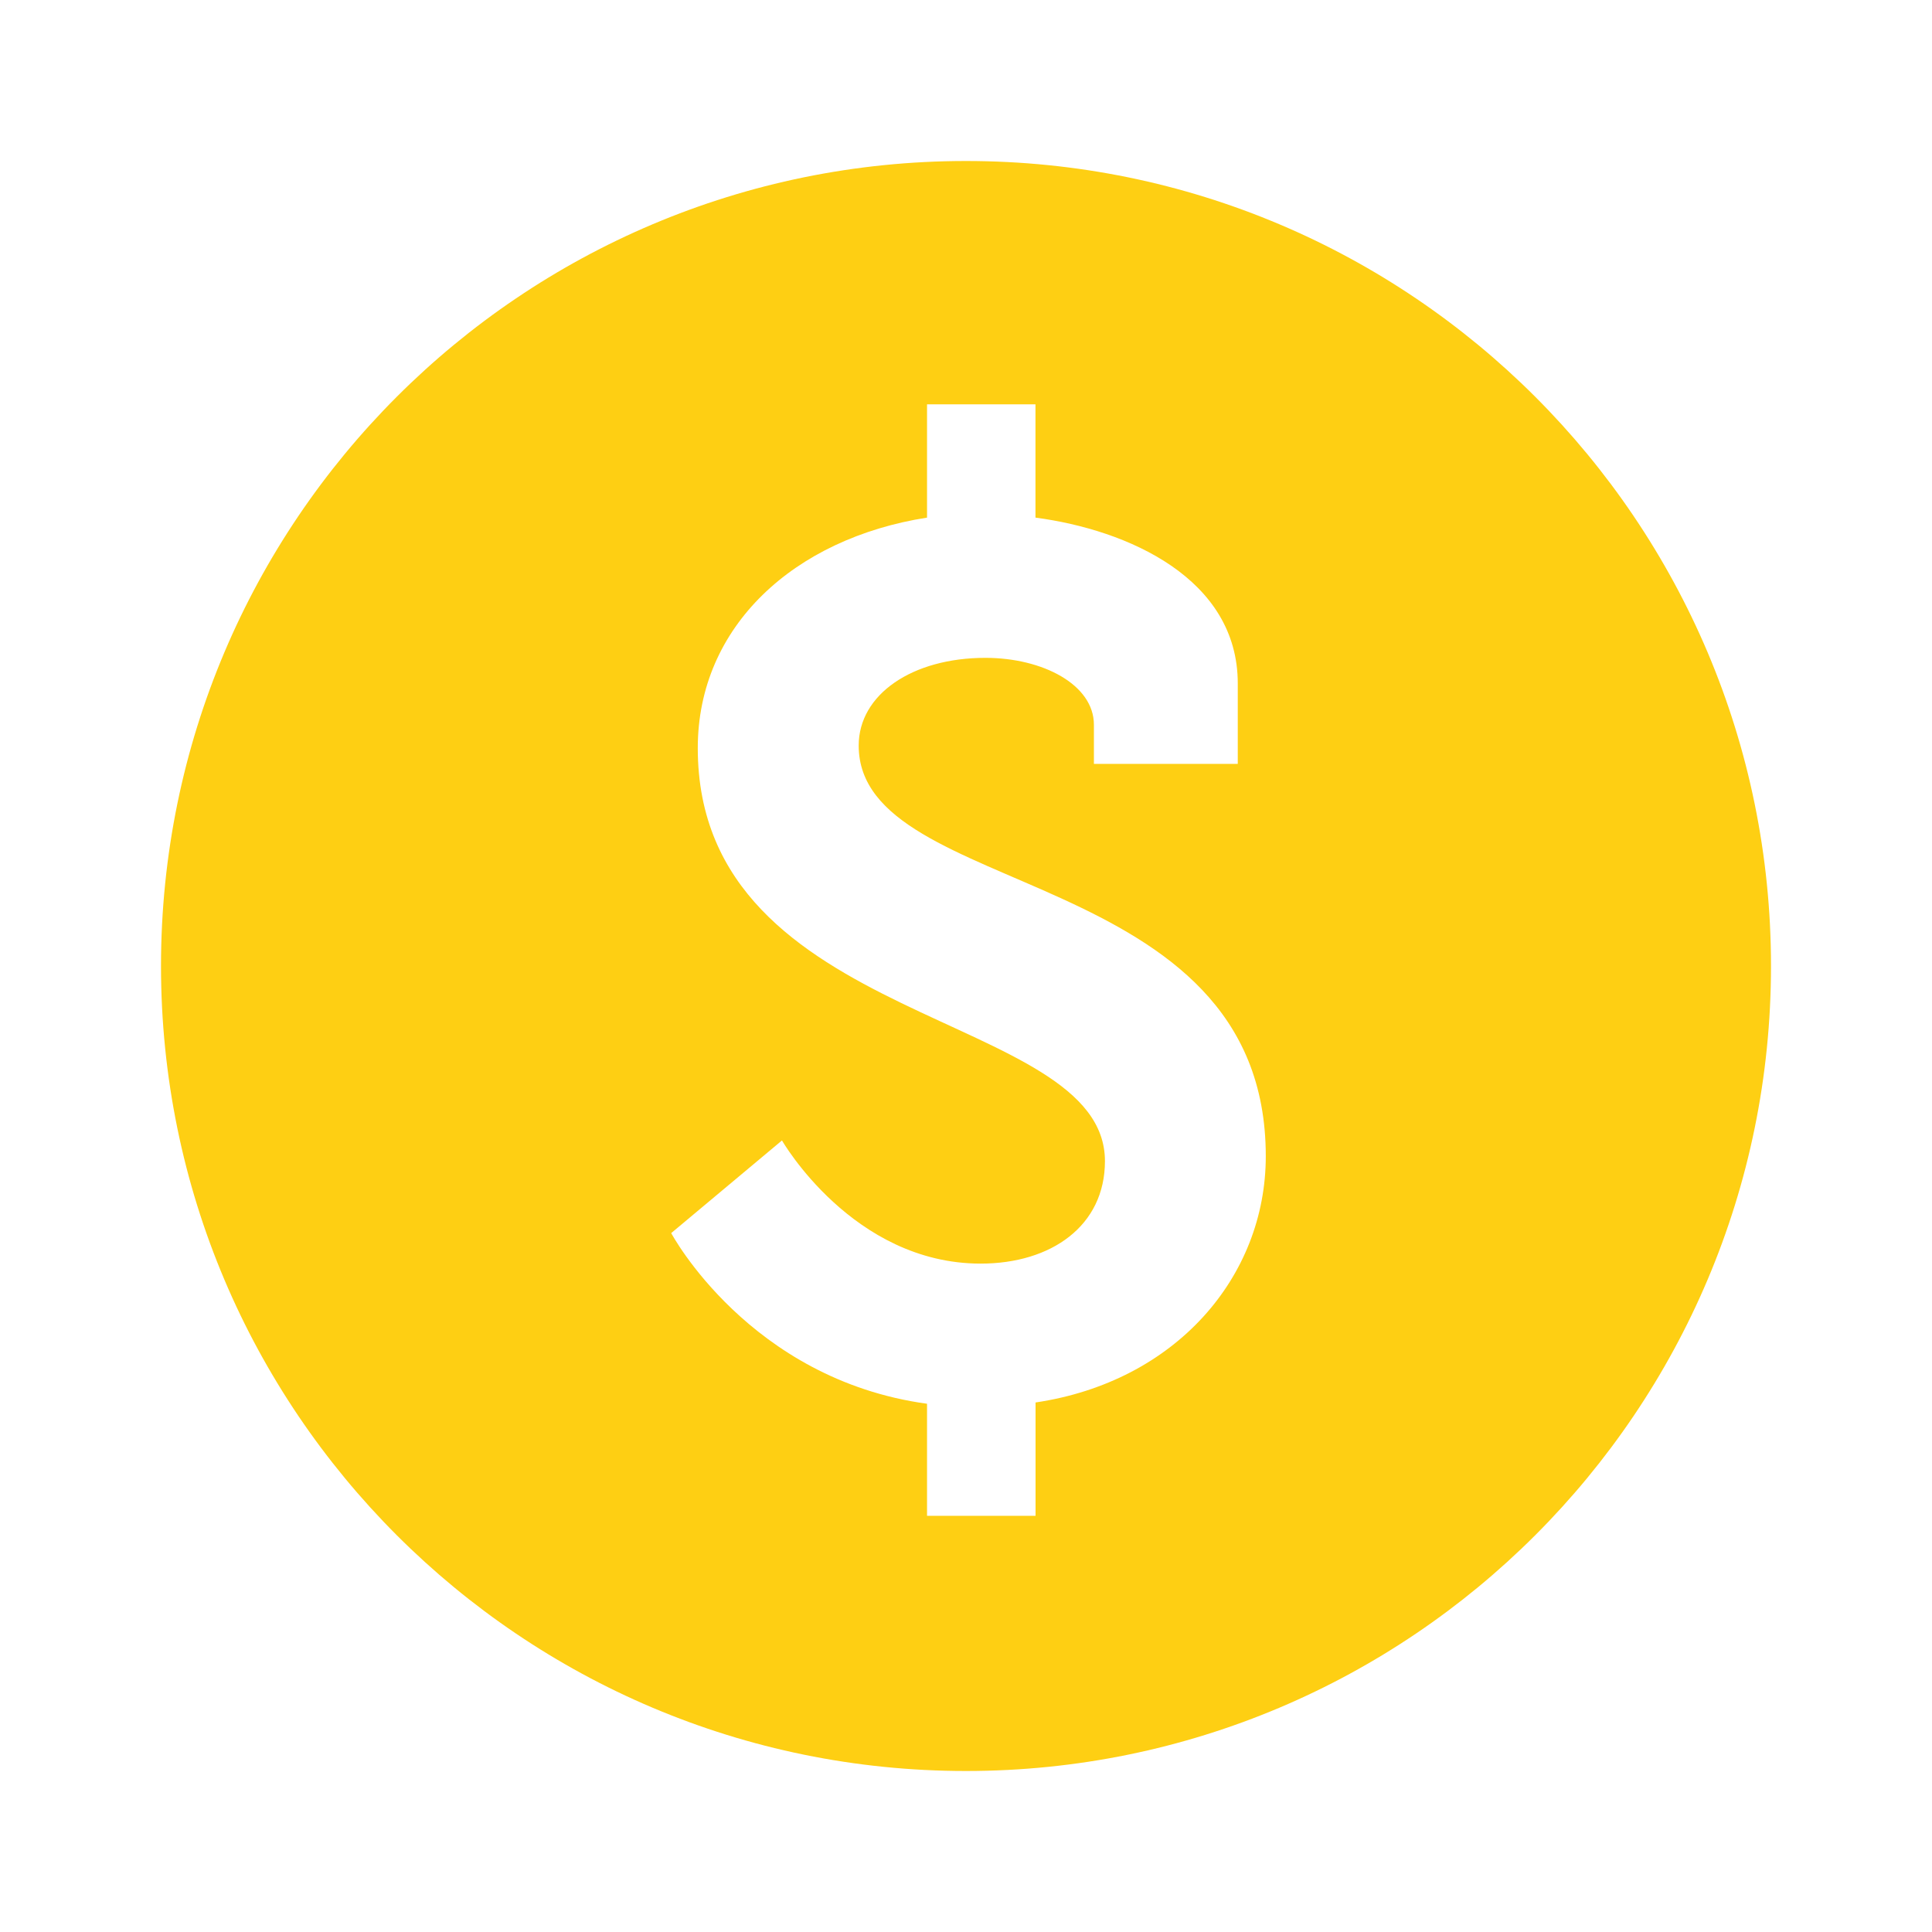 <?xml version="1.0" encoding="UTF-8"?>
<svg width="24" height="24" viewBox="0 0 24 24" fill="none" xmlns="http://www.w3.org/2000/svg">
<path d="M12 2C6.477 2 2 6.477 2 12C2 17.523 6.477 22 12 22C17.523 22 22 17.523 22 12C22 6.477 17.523 2 12 2ZM12.864 17.422V18.83H11.516V17.438C9.306 17.135 8.338 15.318 8.338 15.318L9.714 14.167C9.714 14.167 10.592 15.697 12.182 15.697C13.06 15.697 13.726 15.227 13.726 14.424C13.726 12.547 8.668 12.775 8.668 9.293C8.668 7.779 9.866 6.688 11.516 6.43V5.023H12.863V6.43C14.013 6.582 15.376 7.187 15.376 8.49V9.489H13.589V9.004C13.589 8.505 12.953 8.172 12.241 8.172C11.333 8.172 10.667 8.626 10.667 9.262C10.667 11.184 15.724 10.715 15.724 14.363C15.724 15.863 14.604 17.164 12.864 17.422Z" fill="#FECF13"/>
</svg>
